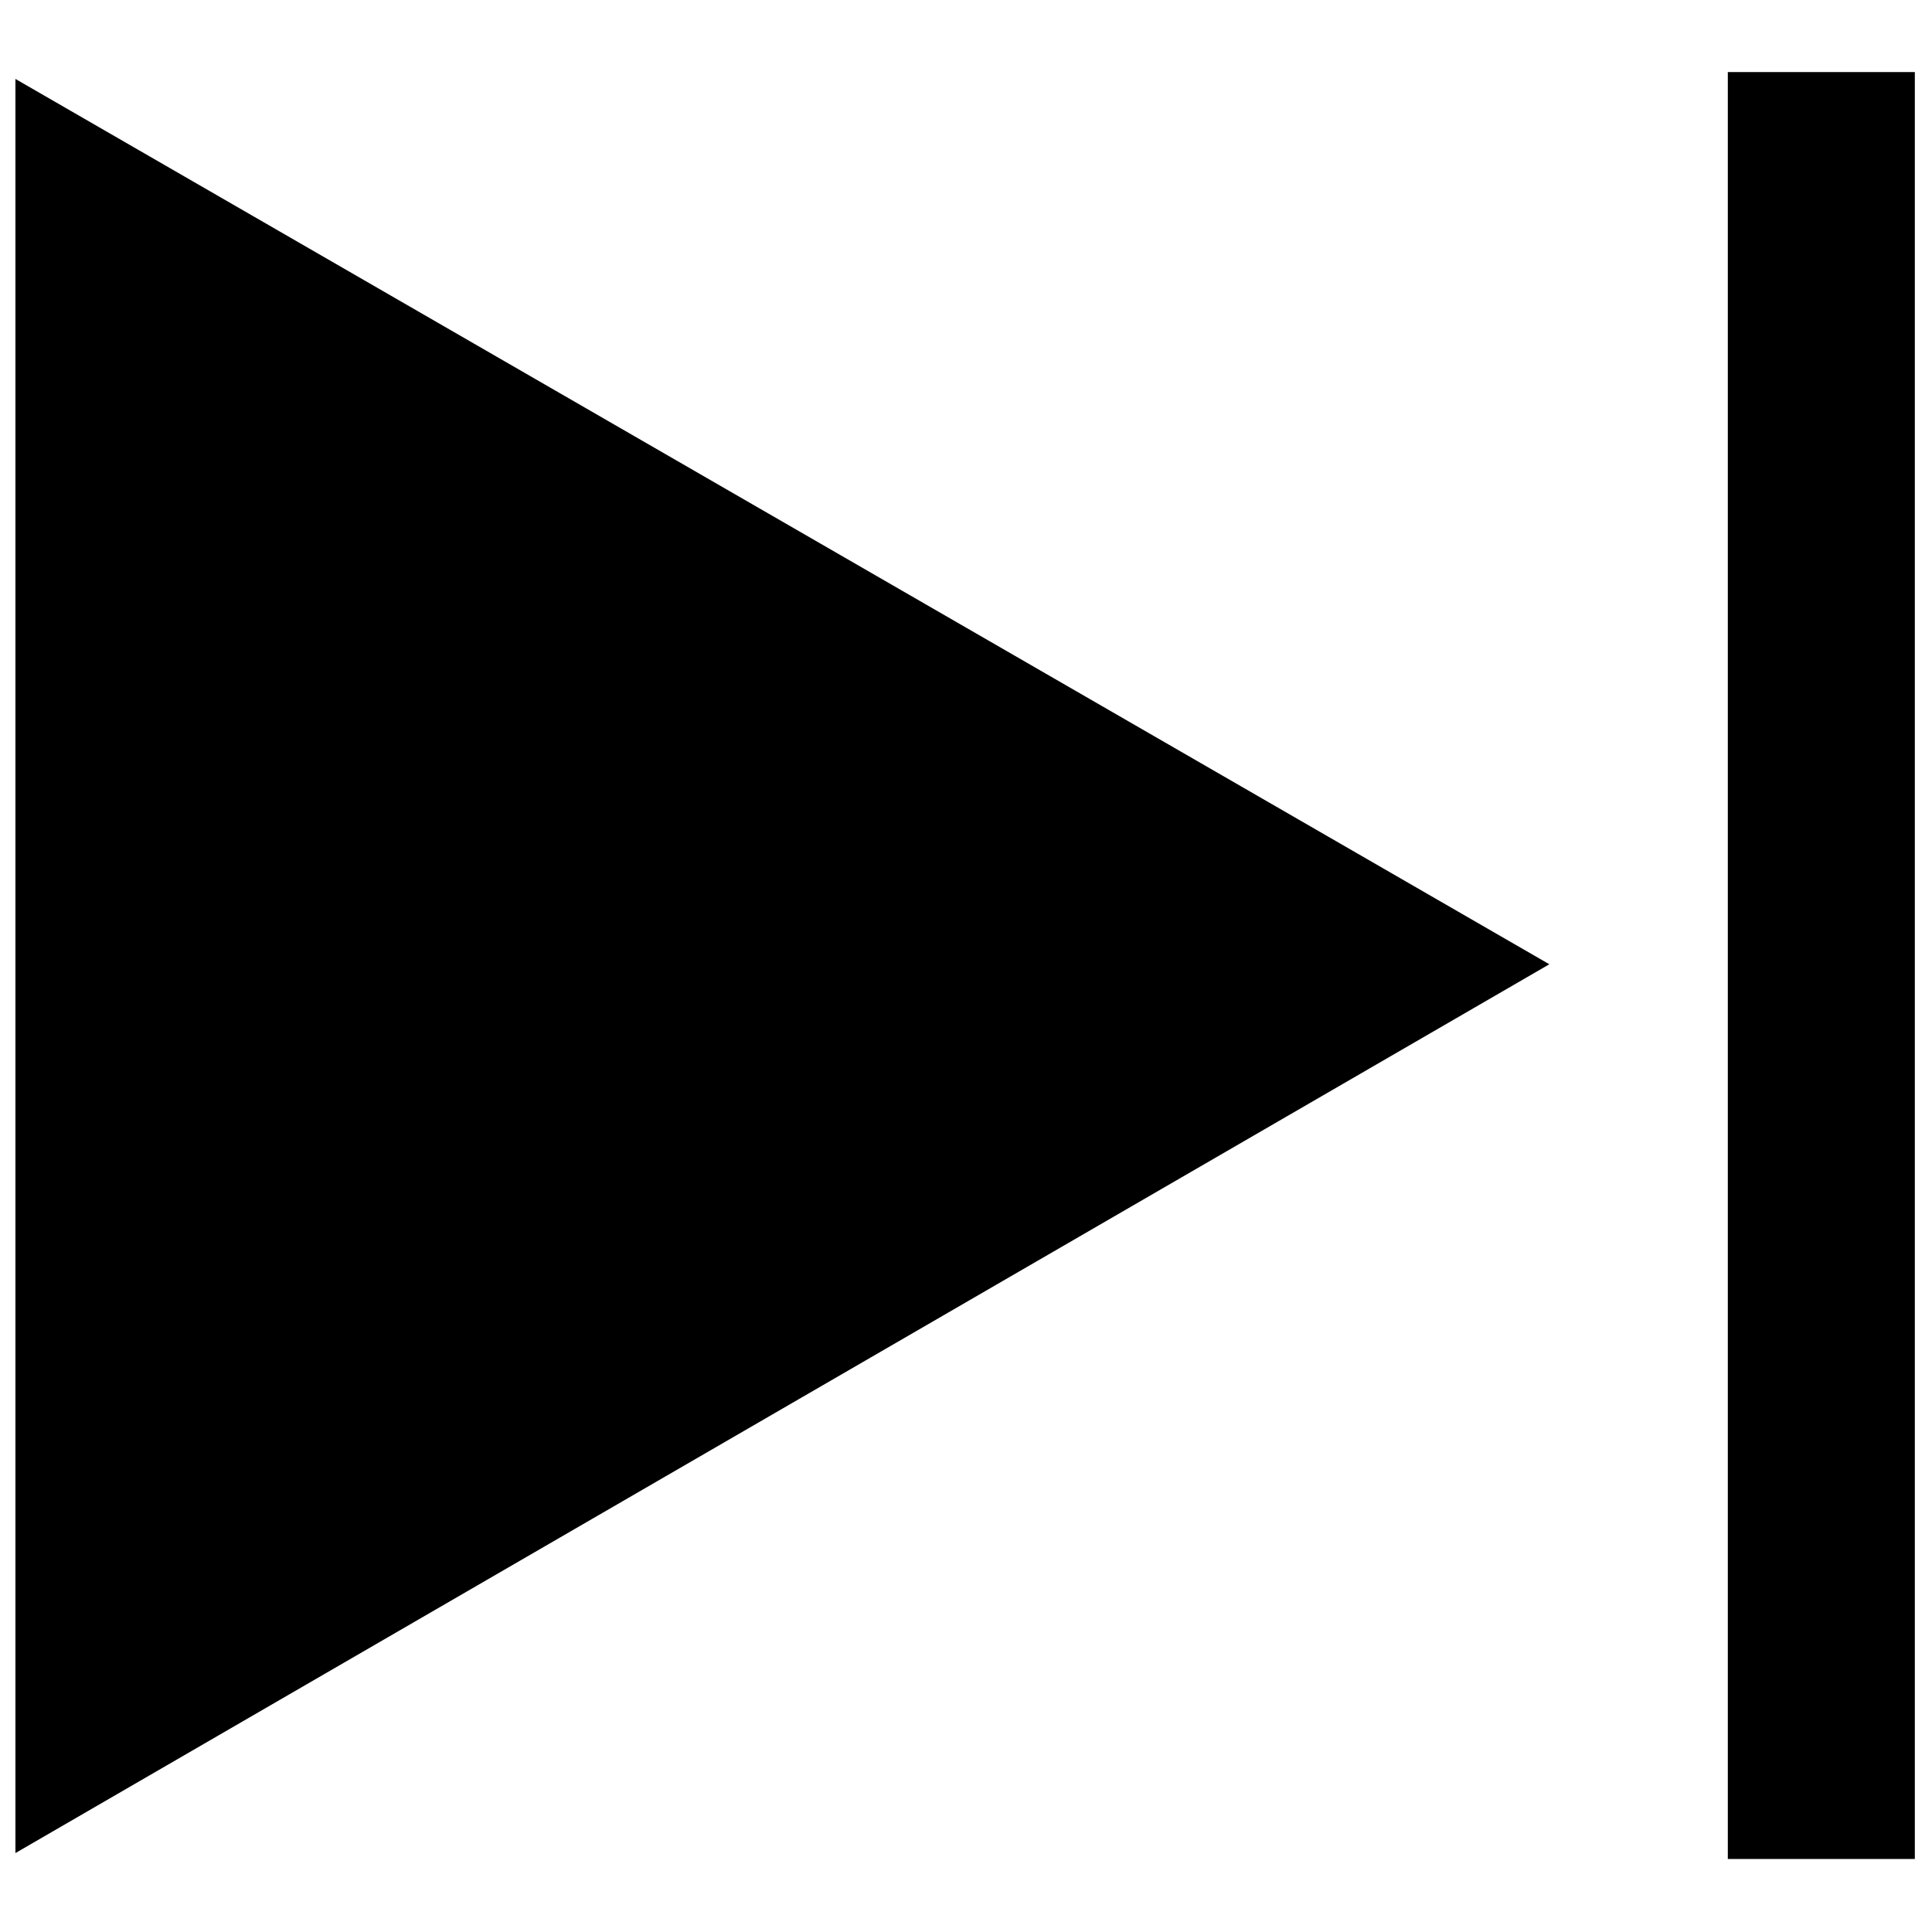 <?xml version="1.0" encoding="UTF-8"?>
<!-- Uploaded to: ICON Repo, www.iconrepo.com, Generator: ICON Repo Mixer Tools -->
<svg width="800px" height="800px" version="1.1" viewBox="144 144 512 512" xmlns="http://www.w3.org/2000/svg">
 <defs>
  <clipPath id="b">
   <path d="m148.09 164h406.91v472h-406.91z"/>
  </clipPath>
  <clipPath id="a">
   <path d="m601 163h50.902v474h-50.902z"/>
  </clipPath>
 </defs>
 <g>
  <g clip-path="url(#b)">
   <path d="m148.09 164.92 406.5 234.62-406.5 235.54z" fill-rule="evenodd"/>
  </g>
  <g clip-path="url(#a)">
   <path d="m601.89 163.1h49.562v473.55h-49.562z" fill-rule="evenodd"/>
  </g>
 </g>
</svg>